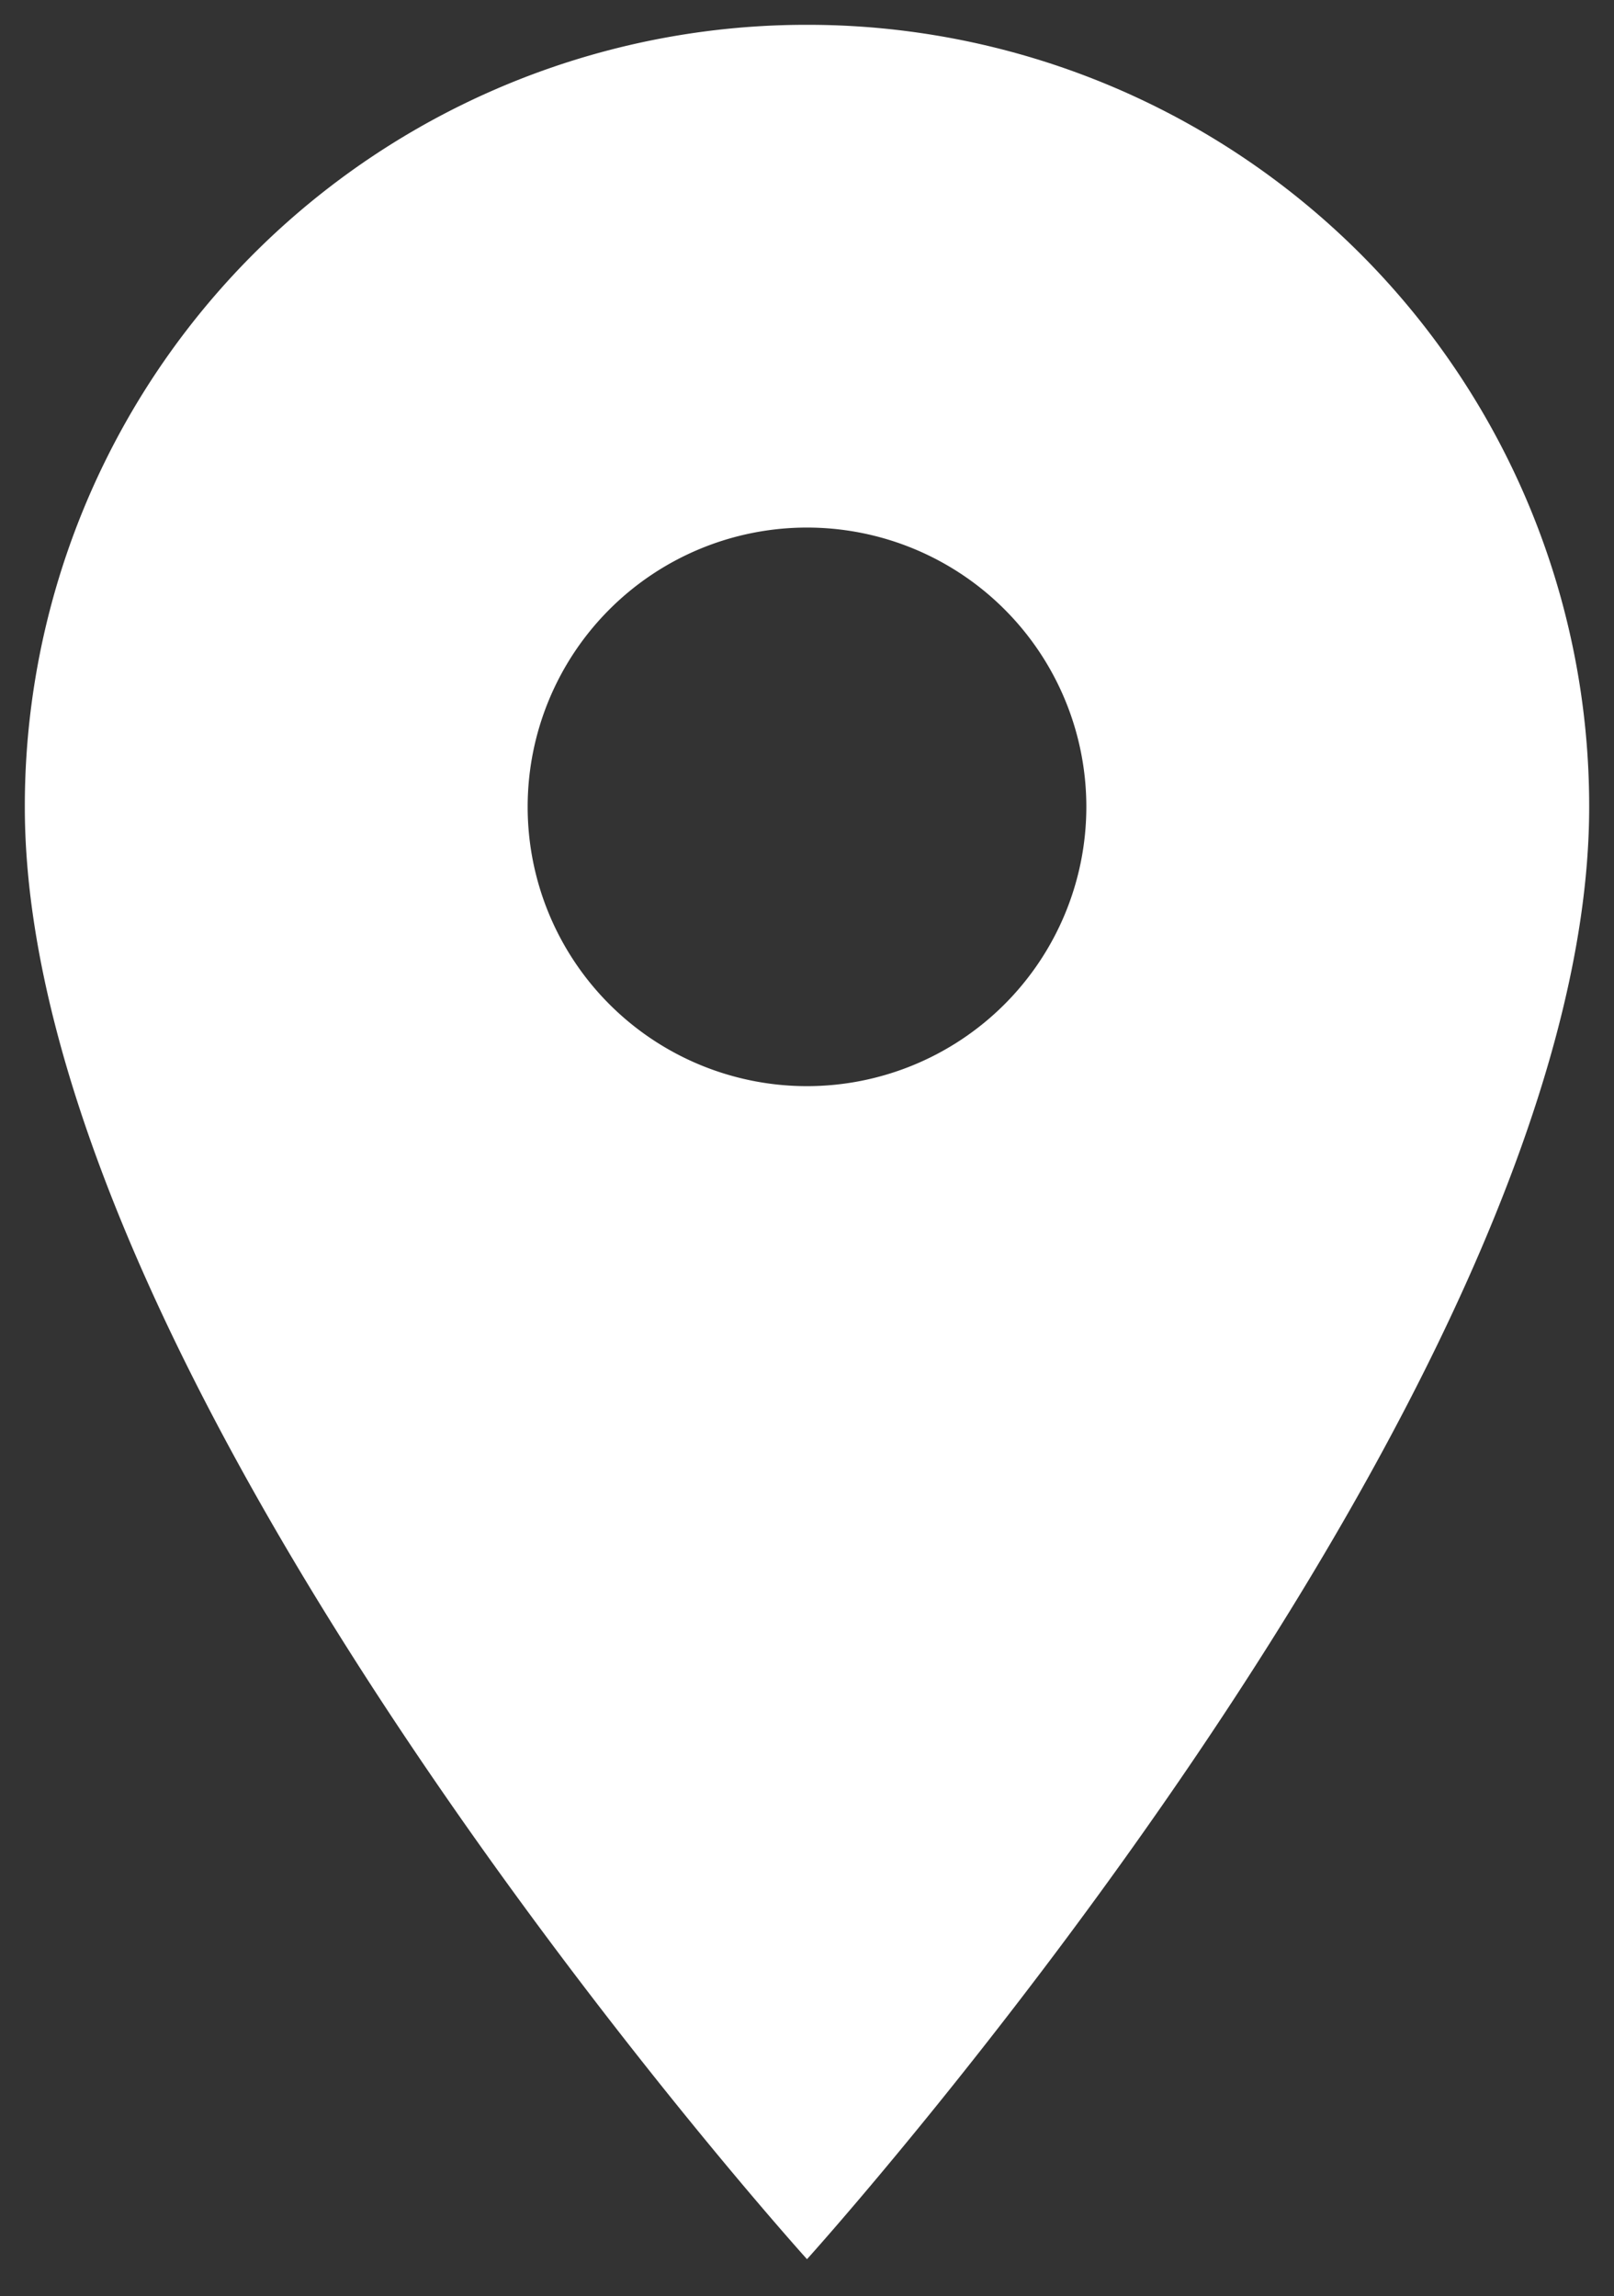 <svg xmlns="http://www.w3.org/2000/svg" width="32.518" height="46.271" viewBox="0 0 32.518 46.271">
  <rect x="0" y="0" width="32.518" height="46.271" fill="#333333" stroke="none"/>
  <path id="Icon_material-location-on" data-name="Icon material-location-on" d="M23.259,3A15.747,15.747,0,0,0,7.5,18.759c0,11.819,15.759,29.266,15.759,29.266S39.018,30.578,39.018,18.759A15.747,15.747,0,0,0,23.259,3Zm0,21.387a5.628,5.628,0,1,1,5.628-5.628A5.63,5.63,0,0,1,23.259,24.387Z" transform="translate(-7 -2.5)" fill="#fff" stroke="rgba(0,0,0,0)" stroke-width="1"/>
</svg>
